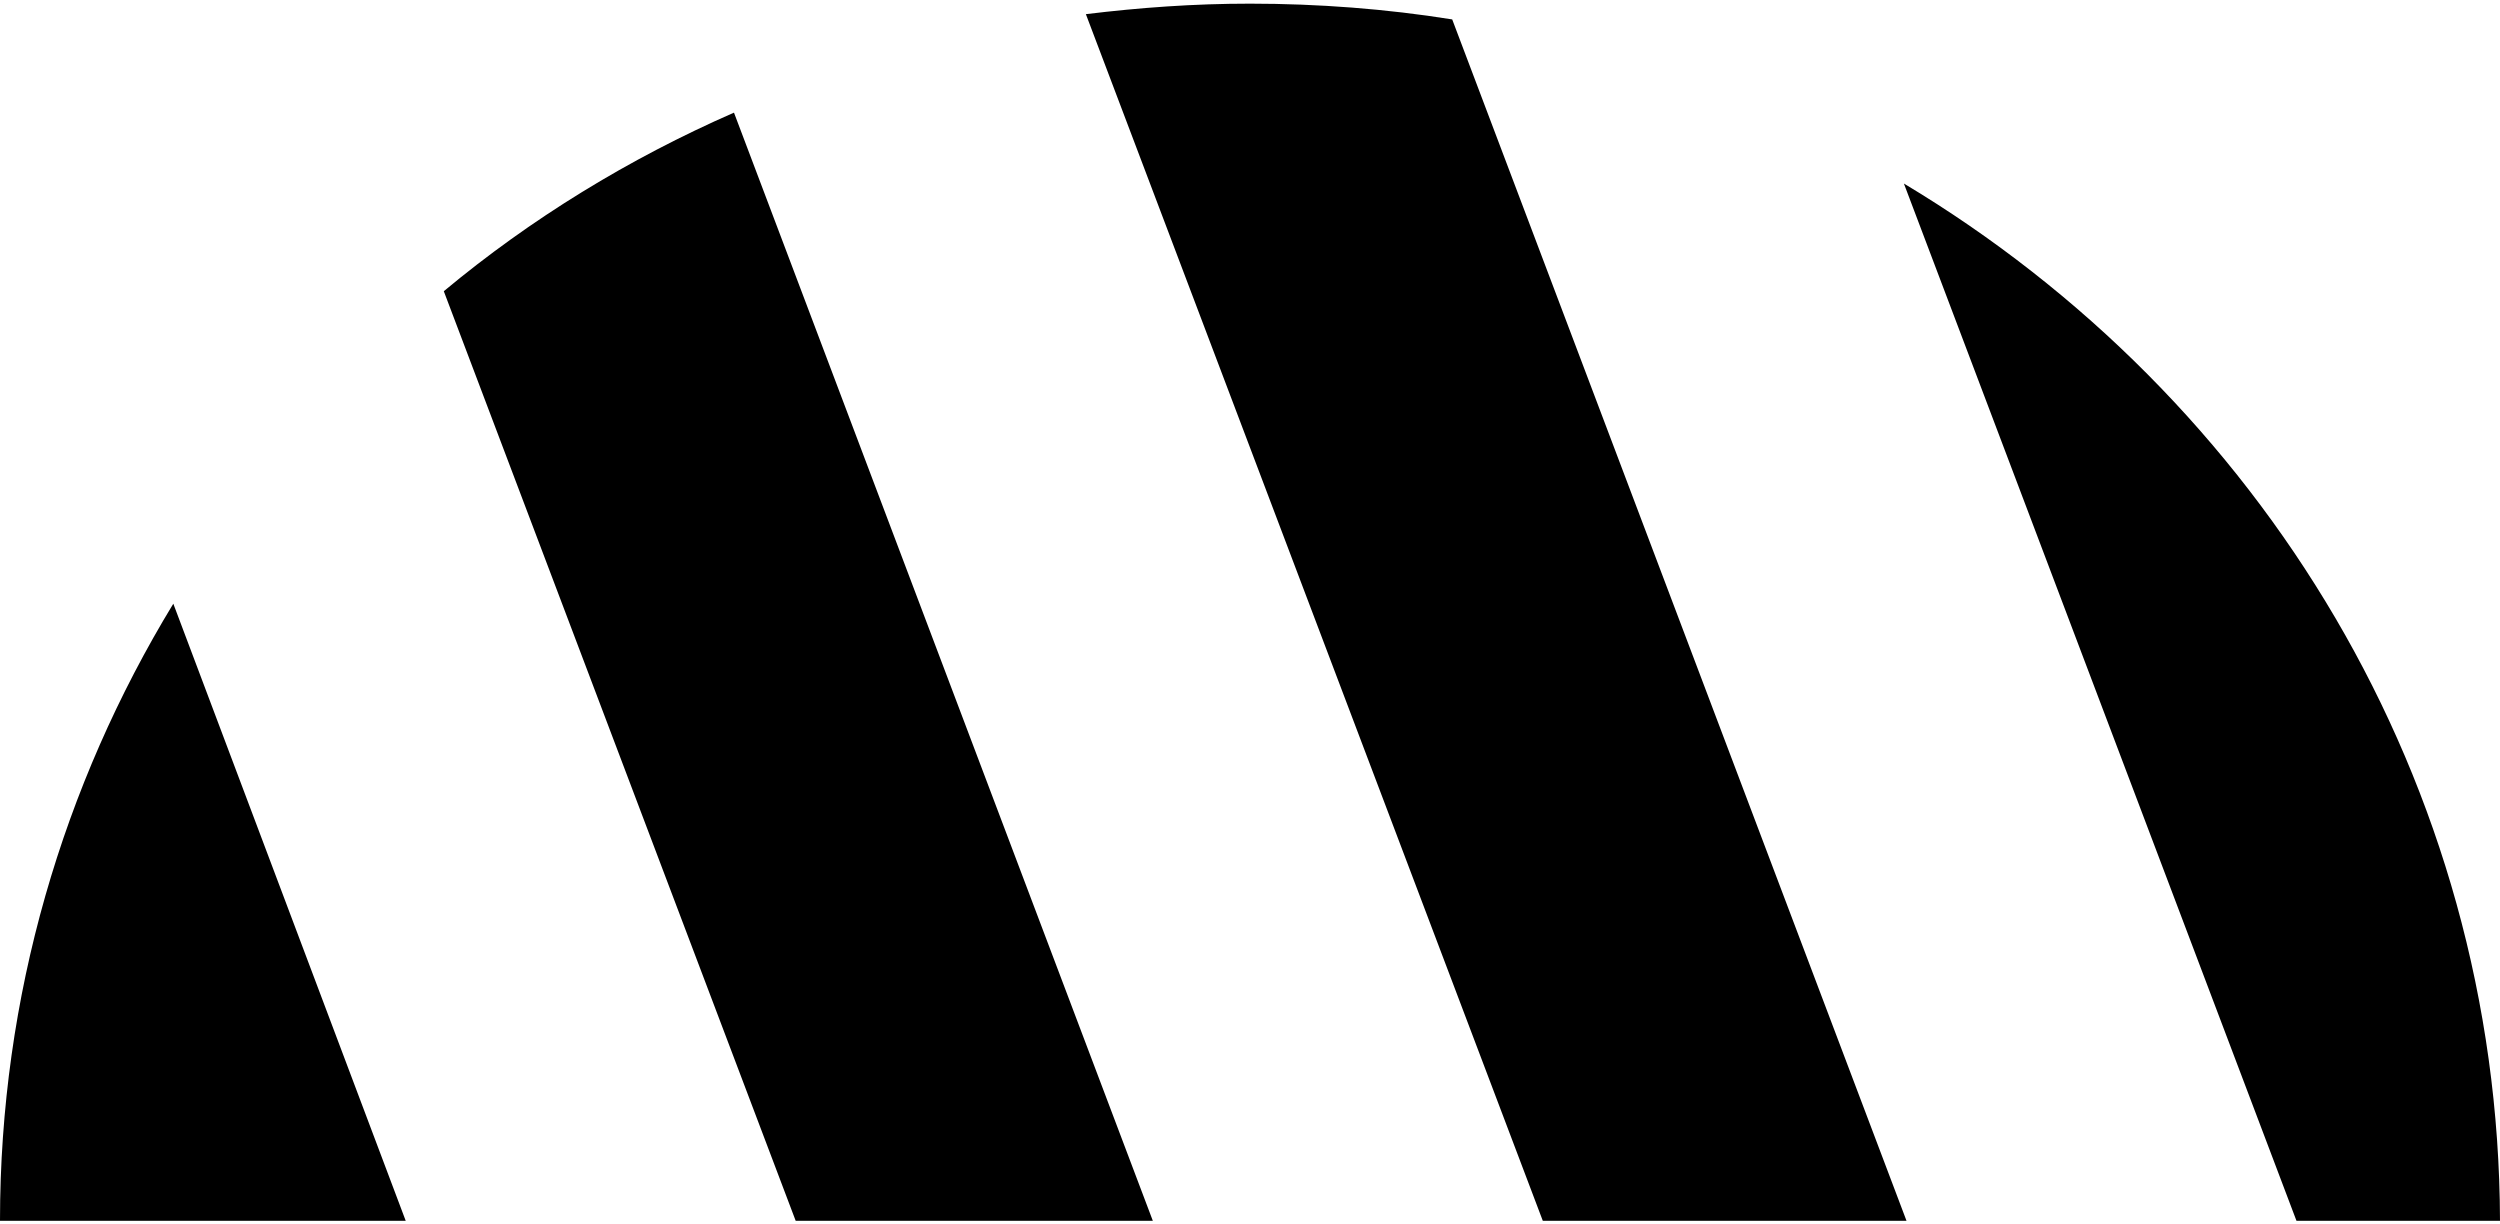<?xml version="1.0" encoding="UTF-8"?>
<!DOCTYPE svg PUBLIC "-//W3C//DTD SVG 1.1//EN" "http://www.w3.org/Graphics/SVG/1.1/DTD/svg11.dtd">
<!-- Creator: CorelDRAW 2020 (64-Bit) -->
<svg xmlns="http://www.w3.org/2000/svg" xml:space="preserve" width="49px" height="24px" version="1.1" style="shape-rendering:geometricPrecision; text-rendering:geometricPrecision; image-rendering:optimizeQuality; fill-rule:evenodd; clip-rule:evenodd"
viewBox="0 0 19.04 9.27"
 xmlns:xlink="http://www.w3.org/1999/xlink"
 xmlns:xodm="http://www.corel.com/coreldraw/odm/2003">
 <defs>
  <style type="text/css">
   <![CDATA[
    .fil0 {fill:black}
   ]]>
  </style>
 </defs>
 <g id="Layer_x0020_1">
  <path class="fil0" d="M9.52 0c0.52,0 1.04,0.04 1.54,0.12l3.46 9.15 -2.77 0 -3.48 -9.19c0.41,-0.05 0.82,-0.08 1.25,-0.08zm4.98 1.37c2.72,1.63 4.53,4.56 4.54,7.9l-1.55 0 -2.99 -7.9zm-5.72 7.9l-2.72 0 -2.68 -7.08c0.66,-0.55 1.41,-1.01 2.21,-1.36l3.19 8.44zm-5.69 0l-3.09 0c0,-1.71 0.48,-3.32 1.32,-4.7l1.77 4.7z"/>
 </g>
</svg>
